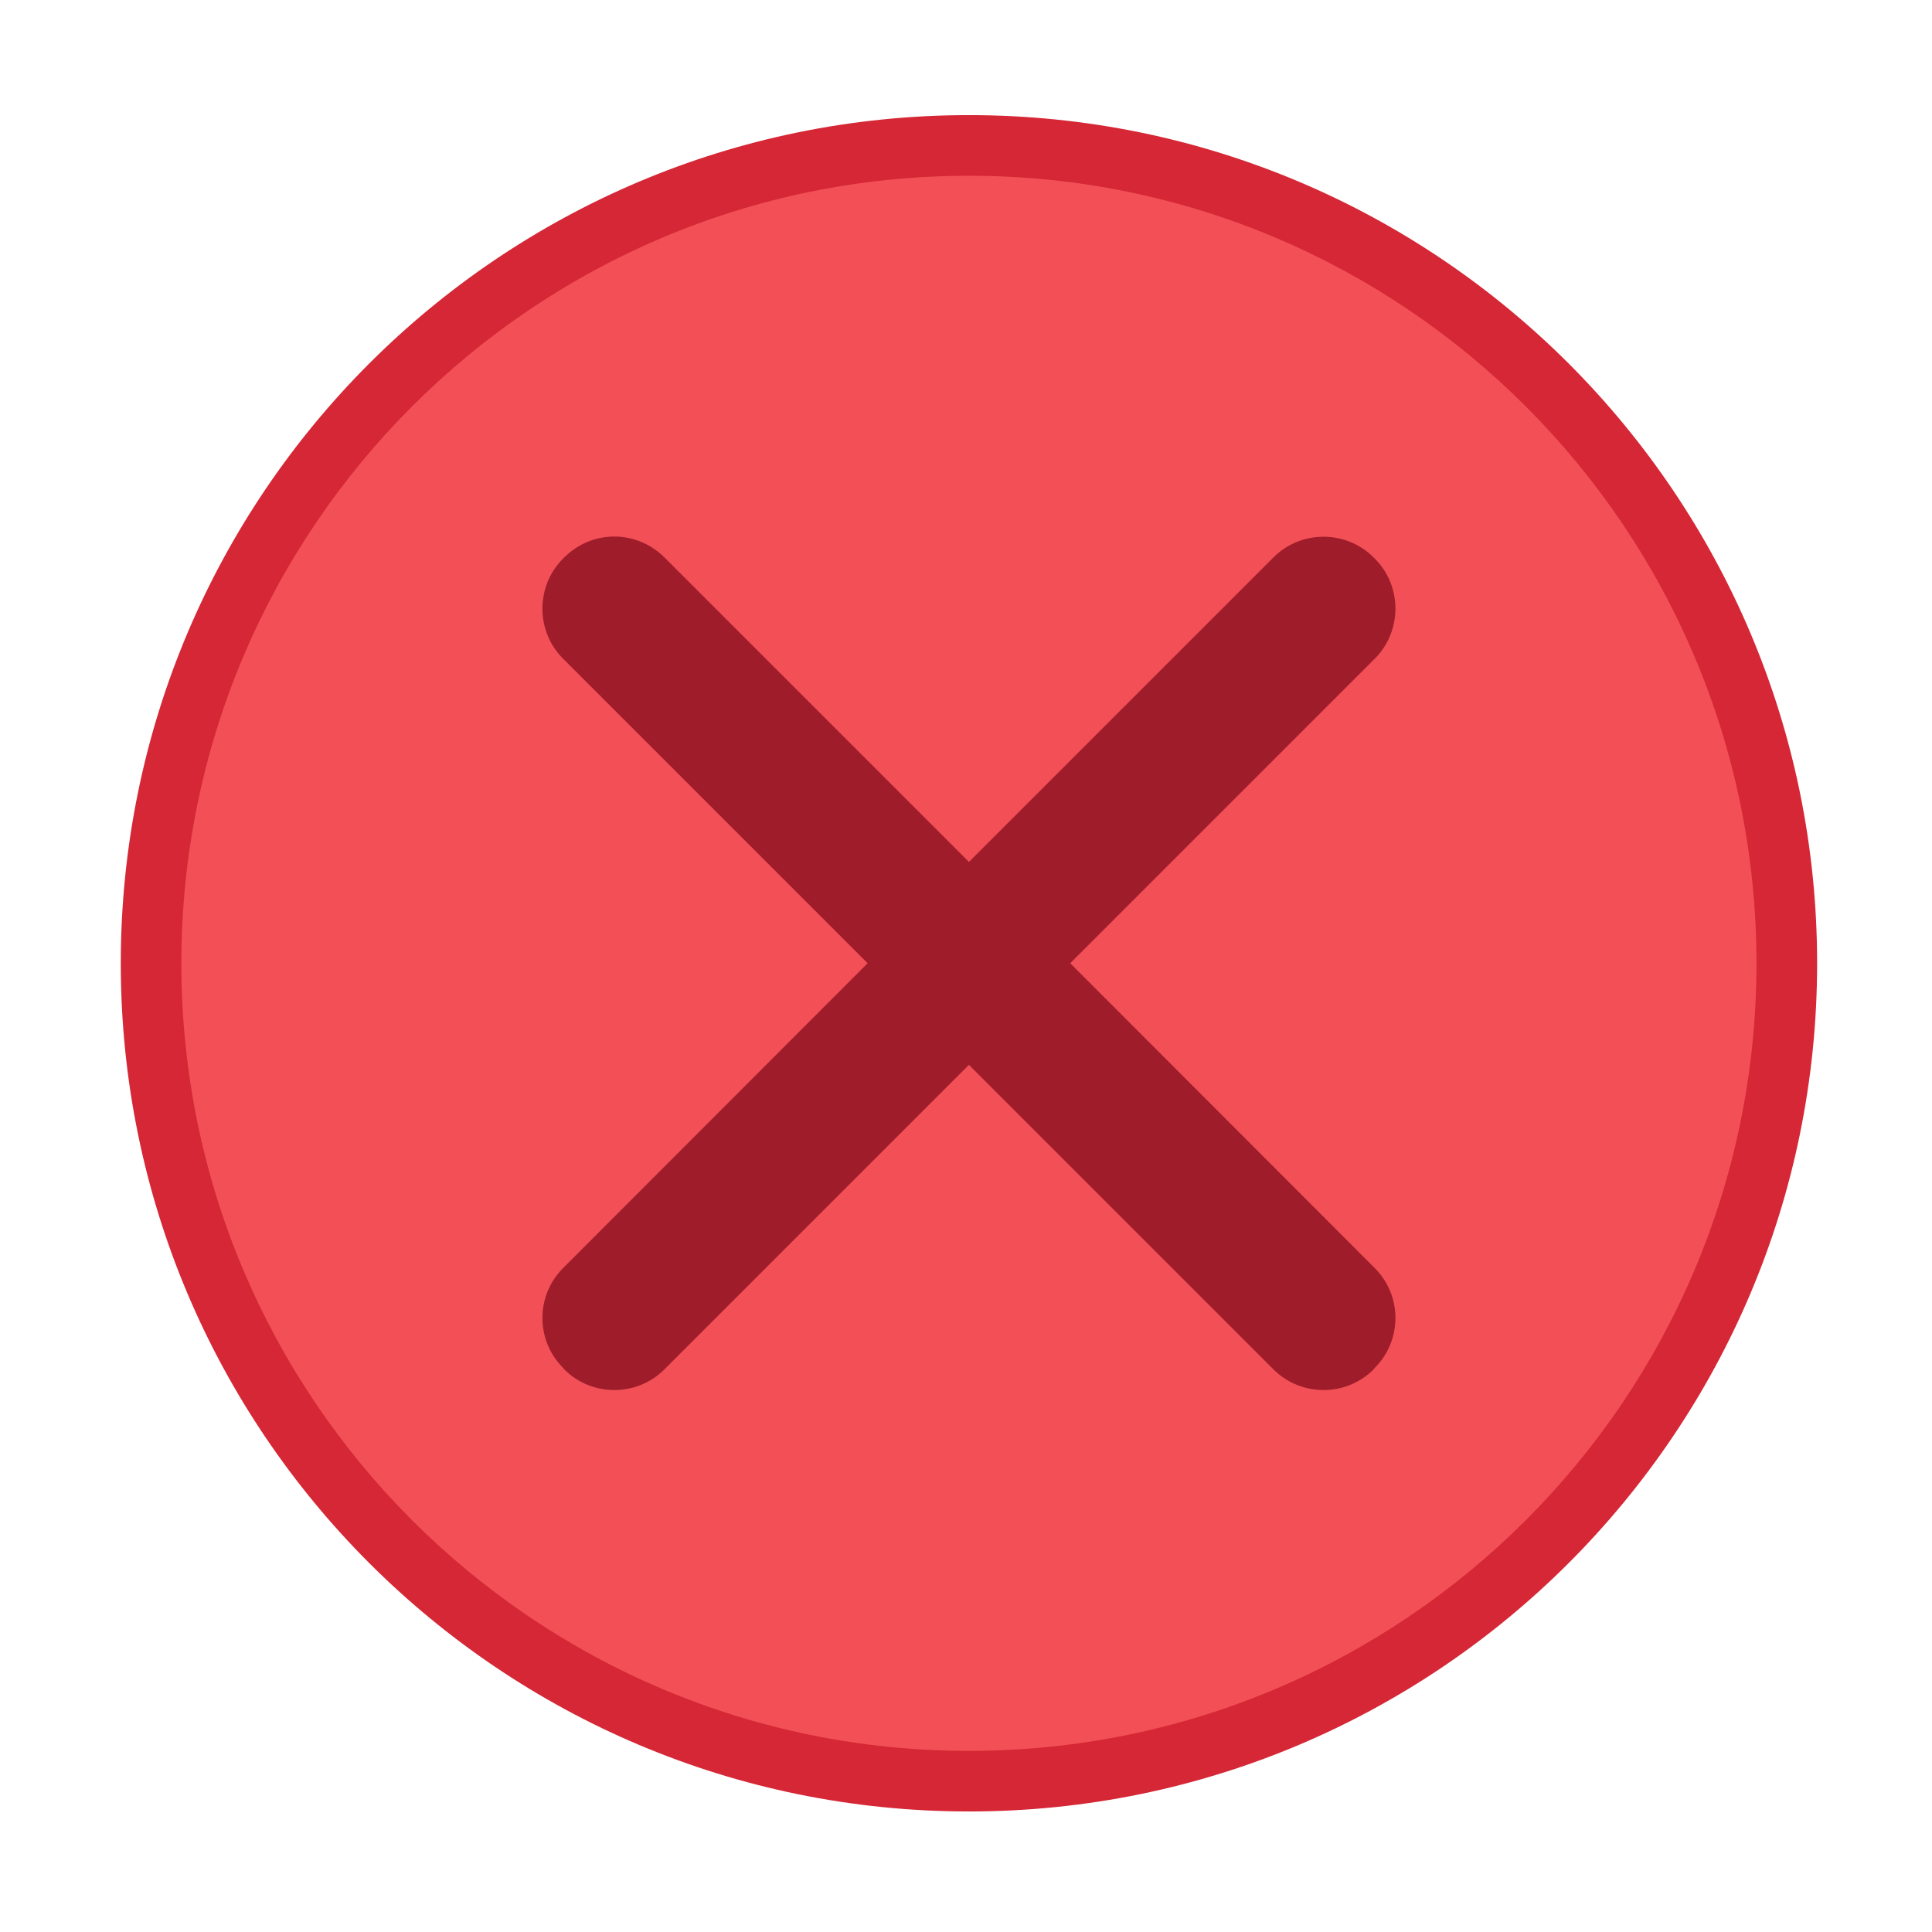<?xml version="1.0" encoding="UTF-8" standalone="no"?>
<!-- Created with Inkscape (http://www.inkscape.org/) -->

<svg
   xmlns:dc="http://purl.org/dc/elements/1.1/"
   xmlns:cc="http://creativecommons.org/ns#"
   xmlns:rdf="http://www.w3.org/1999/02/22-rdf-syntax-ns#"
   xmlns:svg="http://www.w3.org/2000/svg"
   xmlns="http://www.w3.org/2000/svg"
   xmlns:sodipodi="http://sodipodi.sourceforge.net/DTD/sodipodi-0.dtd"
   xmlns:inkscape="http://www.inkscape.org/namespaces/inkscape"
   width="16"
   height="16"
   id="svg2"
   version="1.1"
   inkscape:version="0.91 r13725"
   sodipodi:docname="close_prelight.svg">
  <defs
     id="defs4" />
  <sodipodi:namedview
     id="base"
     pagecolor="#ffffff"
     bordercolor="#666666"
     borderopacity="1.0"
     inkscape:pageopacity="0.0"
     inkscape:pageshadow="2"
     inkscape:zoom="7.919596"
     inkscape:cx="-22.186226"
     inkscape:cy="7.0490381"
     inkscape:document-units="px"
     inkscape:current-layer="g4092"
     showgrid="true"
     fit-margin-top="0"
     fit-margin-left="0"
     fit-margin-right="0"
     fit-margin-bottom="0"
     inkscape:window-width="1360"
     inkscape:window-height="714"
     inkscape:window-x="0"
     inkscape:window-y="28"
     inkscape:window-maximized="1" />
  <g
     inkscape:label="Layer 1"
     inkscape:groupmode="layer"
     id="layer1"
     transform="translate(-671.143,-648.576)">
    <g
       transform="matrix(0.127,0,0,-0.127,672.071,663.096)"
       inkscape:label="ink_ext_XXXXXX"
       id="g4090">
      <g
         transform="scale(0.1,0.1)"
         id="g4092">
        <path
           id="path4094"
           style="fill:#d52735;fill-opacity:1;fill-rule:evenodd;stroke:none"
           d="m 558.777,-37.935 c 305.456,0 553.081,247.626 553.081,553.086 0,305.461 -247.625,553.087 -553.081,553.087 -305.465,0 -553.091,-247.625 -553.091,-553.087 0,-305.46 247.626,-553.086 553.091,-553.086"
           inkscape:connector-curvature="0" />
        <g
           id="g4144"
           transform="matrix(1.068,0,0,1.068,0.418,-41.9)">
          <path
             inkscape:connector-curvature="0"
             d="m 522.792,40.699 c 265.569,0 480.86,215.295 480.86,480.869 0,265.575 -215.291,480.866 -480.86,480.866 -265.579,0 -480.87,-215.291 -480.87,-480.866 0,-265.574 215.291,-480.869 480.87,-480.869"
             style="fill:#f25056;fill-opacity:1;fill-rule:evenodd;stroke:none"
             id="path4096" />
          <path
             inkscape:connector-curvature="0"
             id="path4098"
             d="m 306.284,782.15 c -11.068,0 -22.152,-4.315 -30.55,-12.713 l -0.759,-0.759 c -16.798,-16.796 -16.798,-44.304 0,-61.101 L 460.933,521.619 274.975,335.471 c -16.793,-16.791 -16.793,-44.114 0,-60.911 l 0.759,-0.949 c 16.791,-16.796 44.304,-16.796 61.101,0 L 522.792,459.569 708.75,273.611 c 16.793,-16.796 44.304,-16.796 61.101,0 l 0.759,0.949 c 16.791,16.791 16.791,44.119 0,60.911 l -185.958,186.148 185.958,185.958 c 16.791,16.796 16.796,44.309 0,61.101 l -0.759,0.759 c -16.801,16.791 -44.308,16.791 -61.101,0 L 522.792,583.478 336.834,769.436 c -8.398,8.398 -19.483,12.713 -30.55,12.713 z"
             style="fill:#9f1d2b;fill-opacity:1;fill-rule:evenodd;stroke:none" />
        </g>
      </g>
    </g>
  </g>
</svg>

